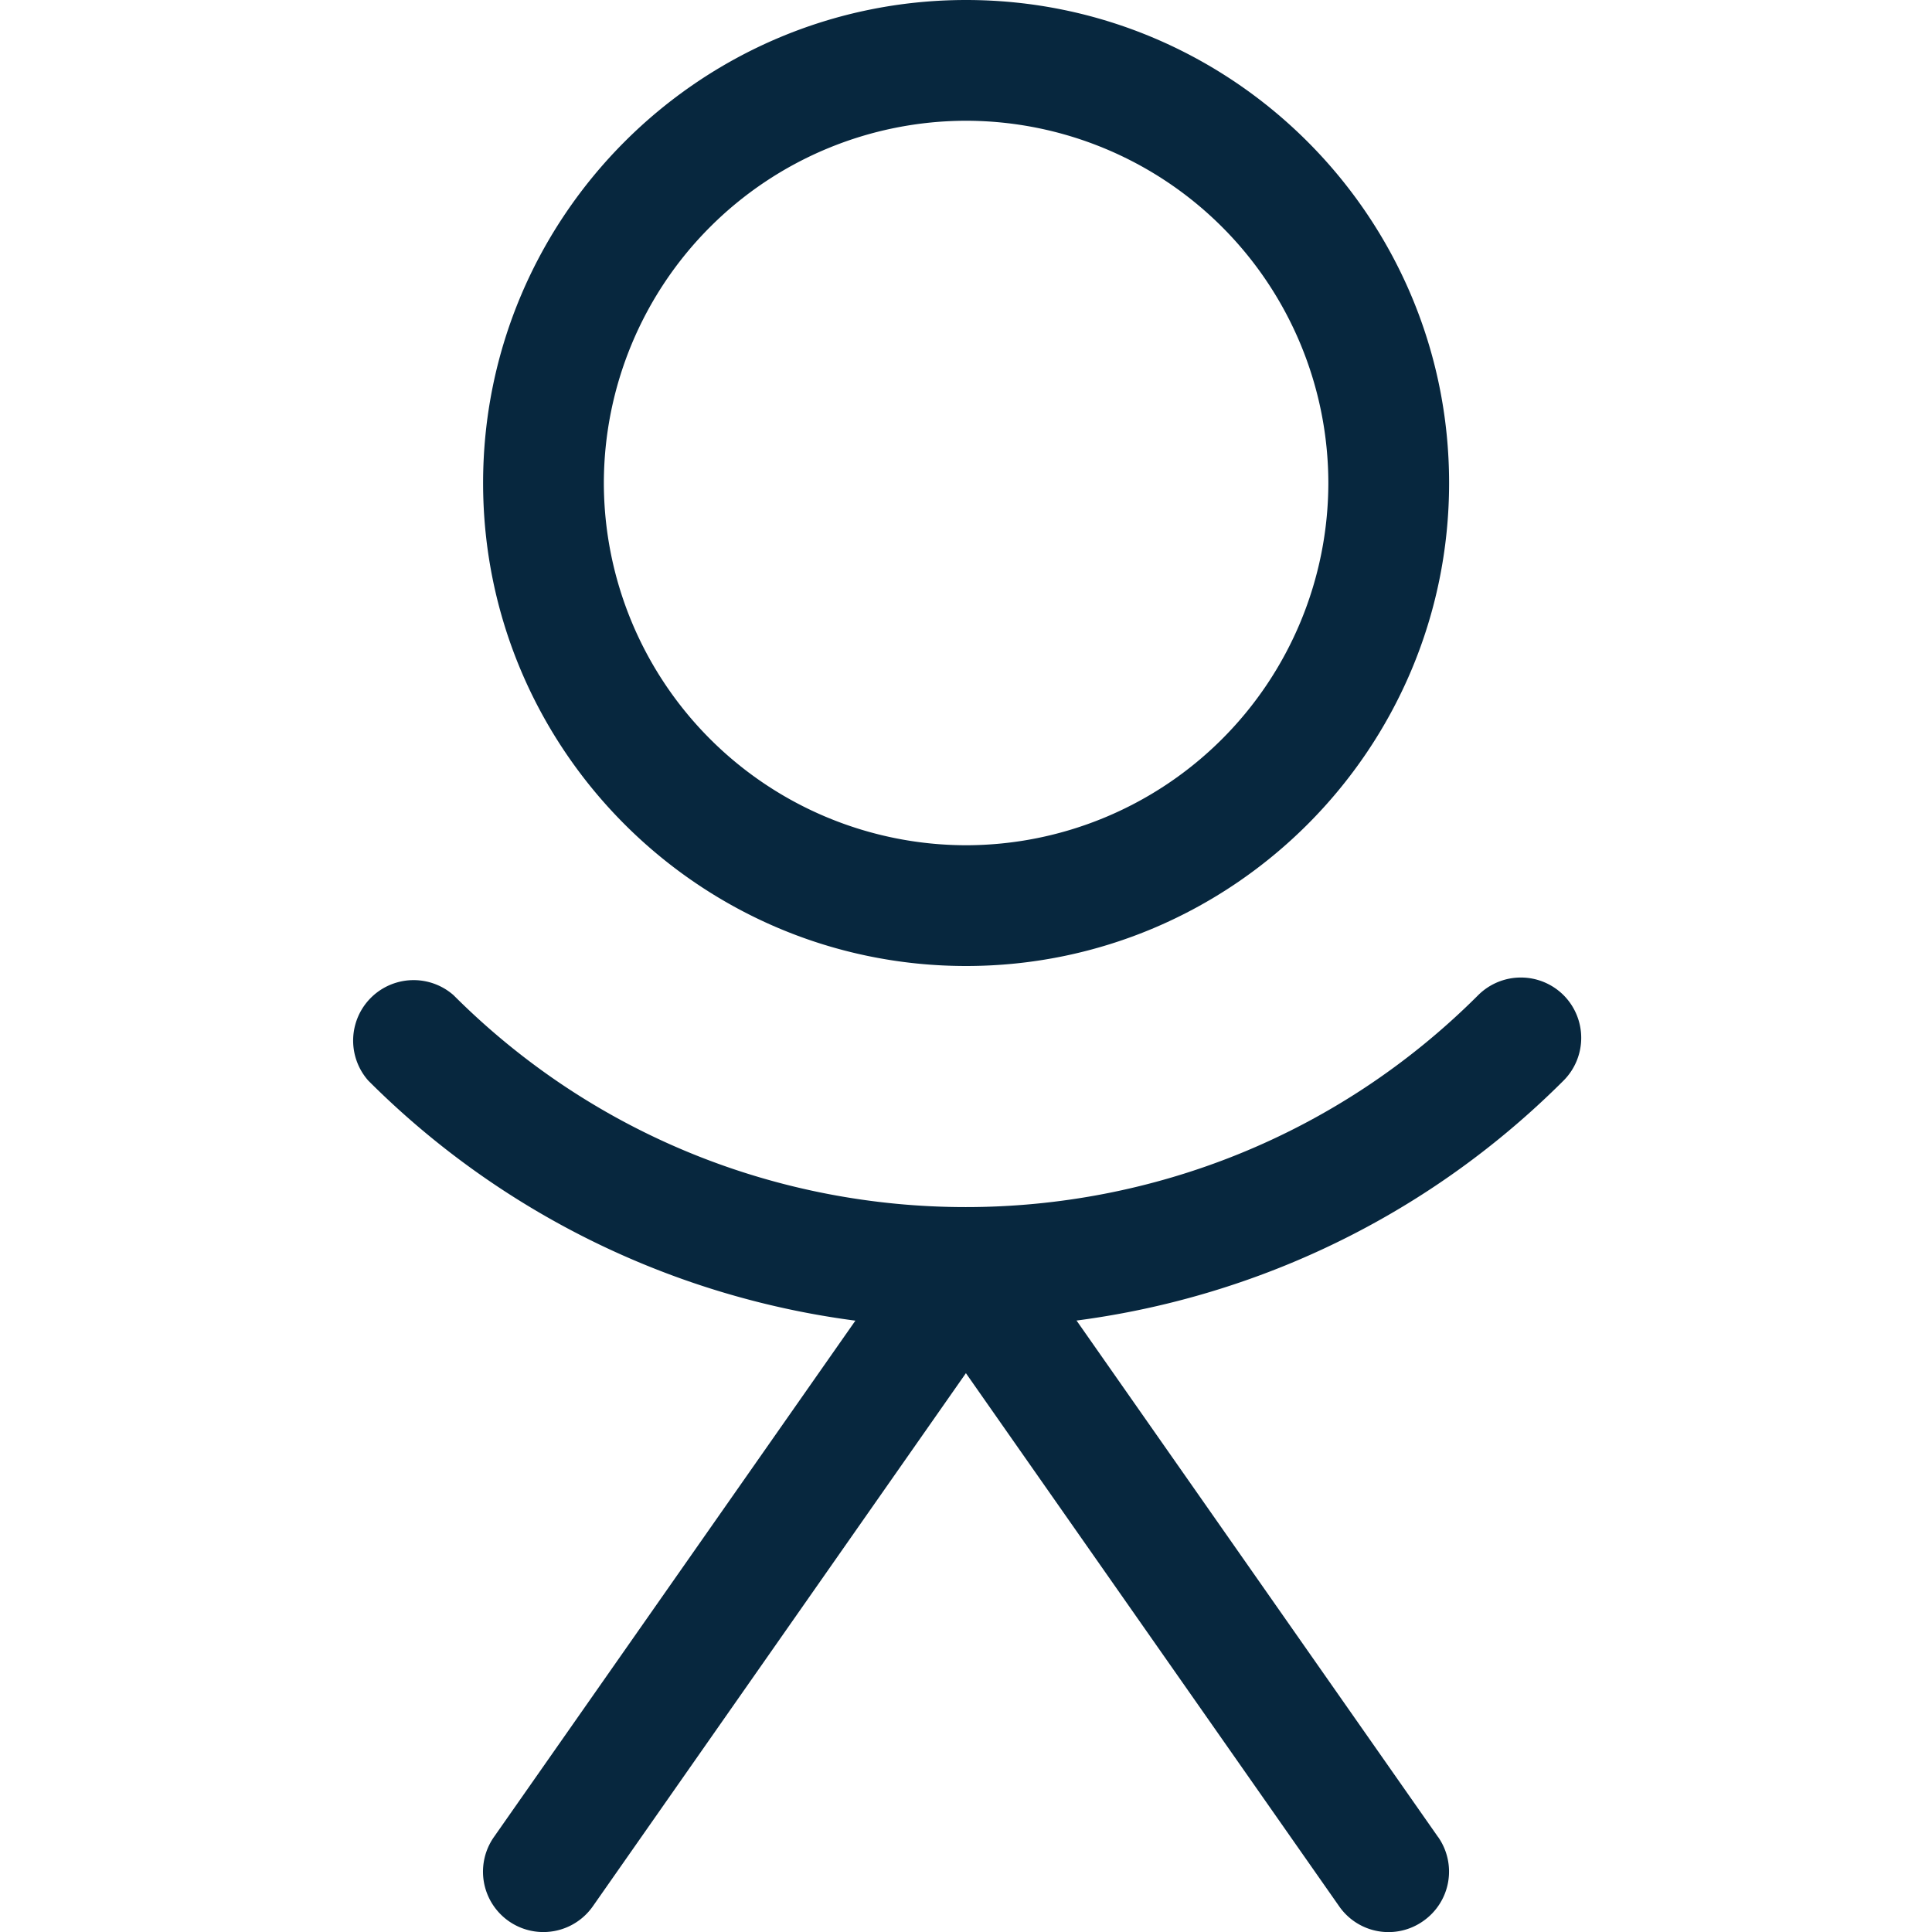 <svg width="20" height="20" fill="none" xmlns="http://www.w3.org/2000/svg"><g clip-path="url(#clip0)" fill="#07273E"><path d="M10.001 0c-2.758 0-5 2.243-5 5 0 2.758 2.242 5 5 5s5-2.242 5-5c0-2.757-2.242-5-5-5zm0 8.75A3.755 3.755 0 016.251 5a3.755 3.755 0 013.75-3.75A3.755 3.755 0 0113.751 5a3.755 3.755 0 01-3.75 3.75zm4.886 10.267l-4.375-6.25c-.233-.333-.789-.333-1.024 0l-4.375 6.25a.624.624 0 101.024.717l3.862-5.519 3.864 5.519a.622.622 0 00.871.152.624.624 0 00.153-.87z"/><path d="M16.186 10.302a.626.626 0 00-.884 0c-2.926 2.925-7.683 2.925-10.607 0a.626.626 0 00-.883.884 8.729 8.729 0 006.187 2.559c2.24 0 4.481-.854 6.187-2.559a.626.626 0 000-.884z"/></g><defs><clipPath id="clip0"><path fill="#fff" d="M0 0h20v20H0z"/></clipPath></defs></svg>